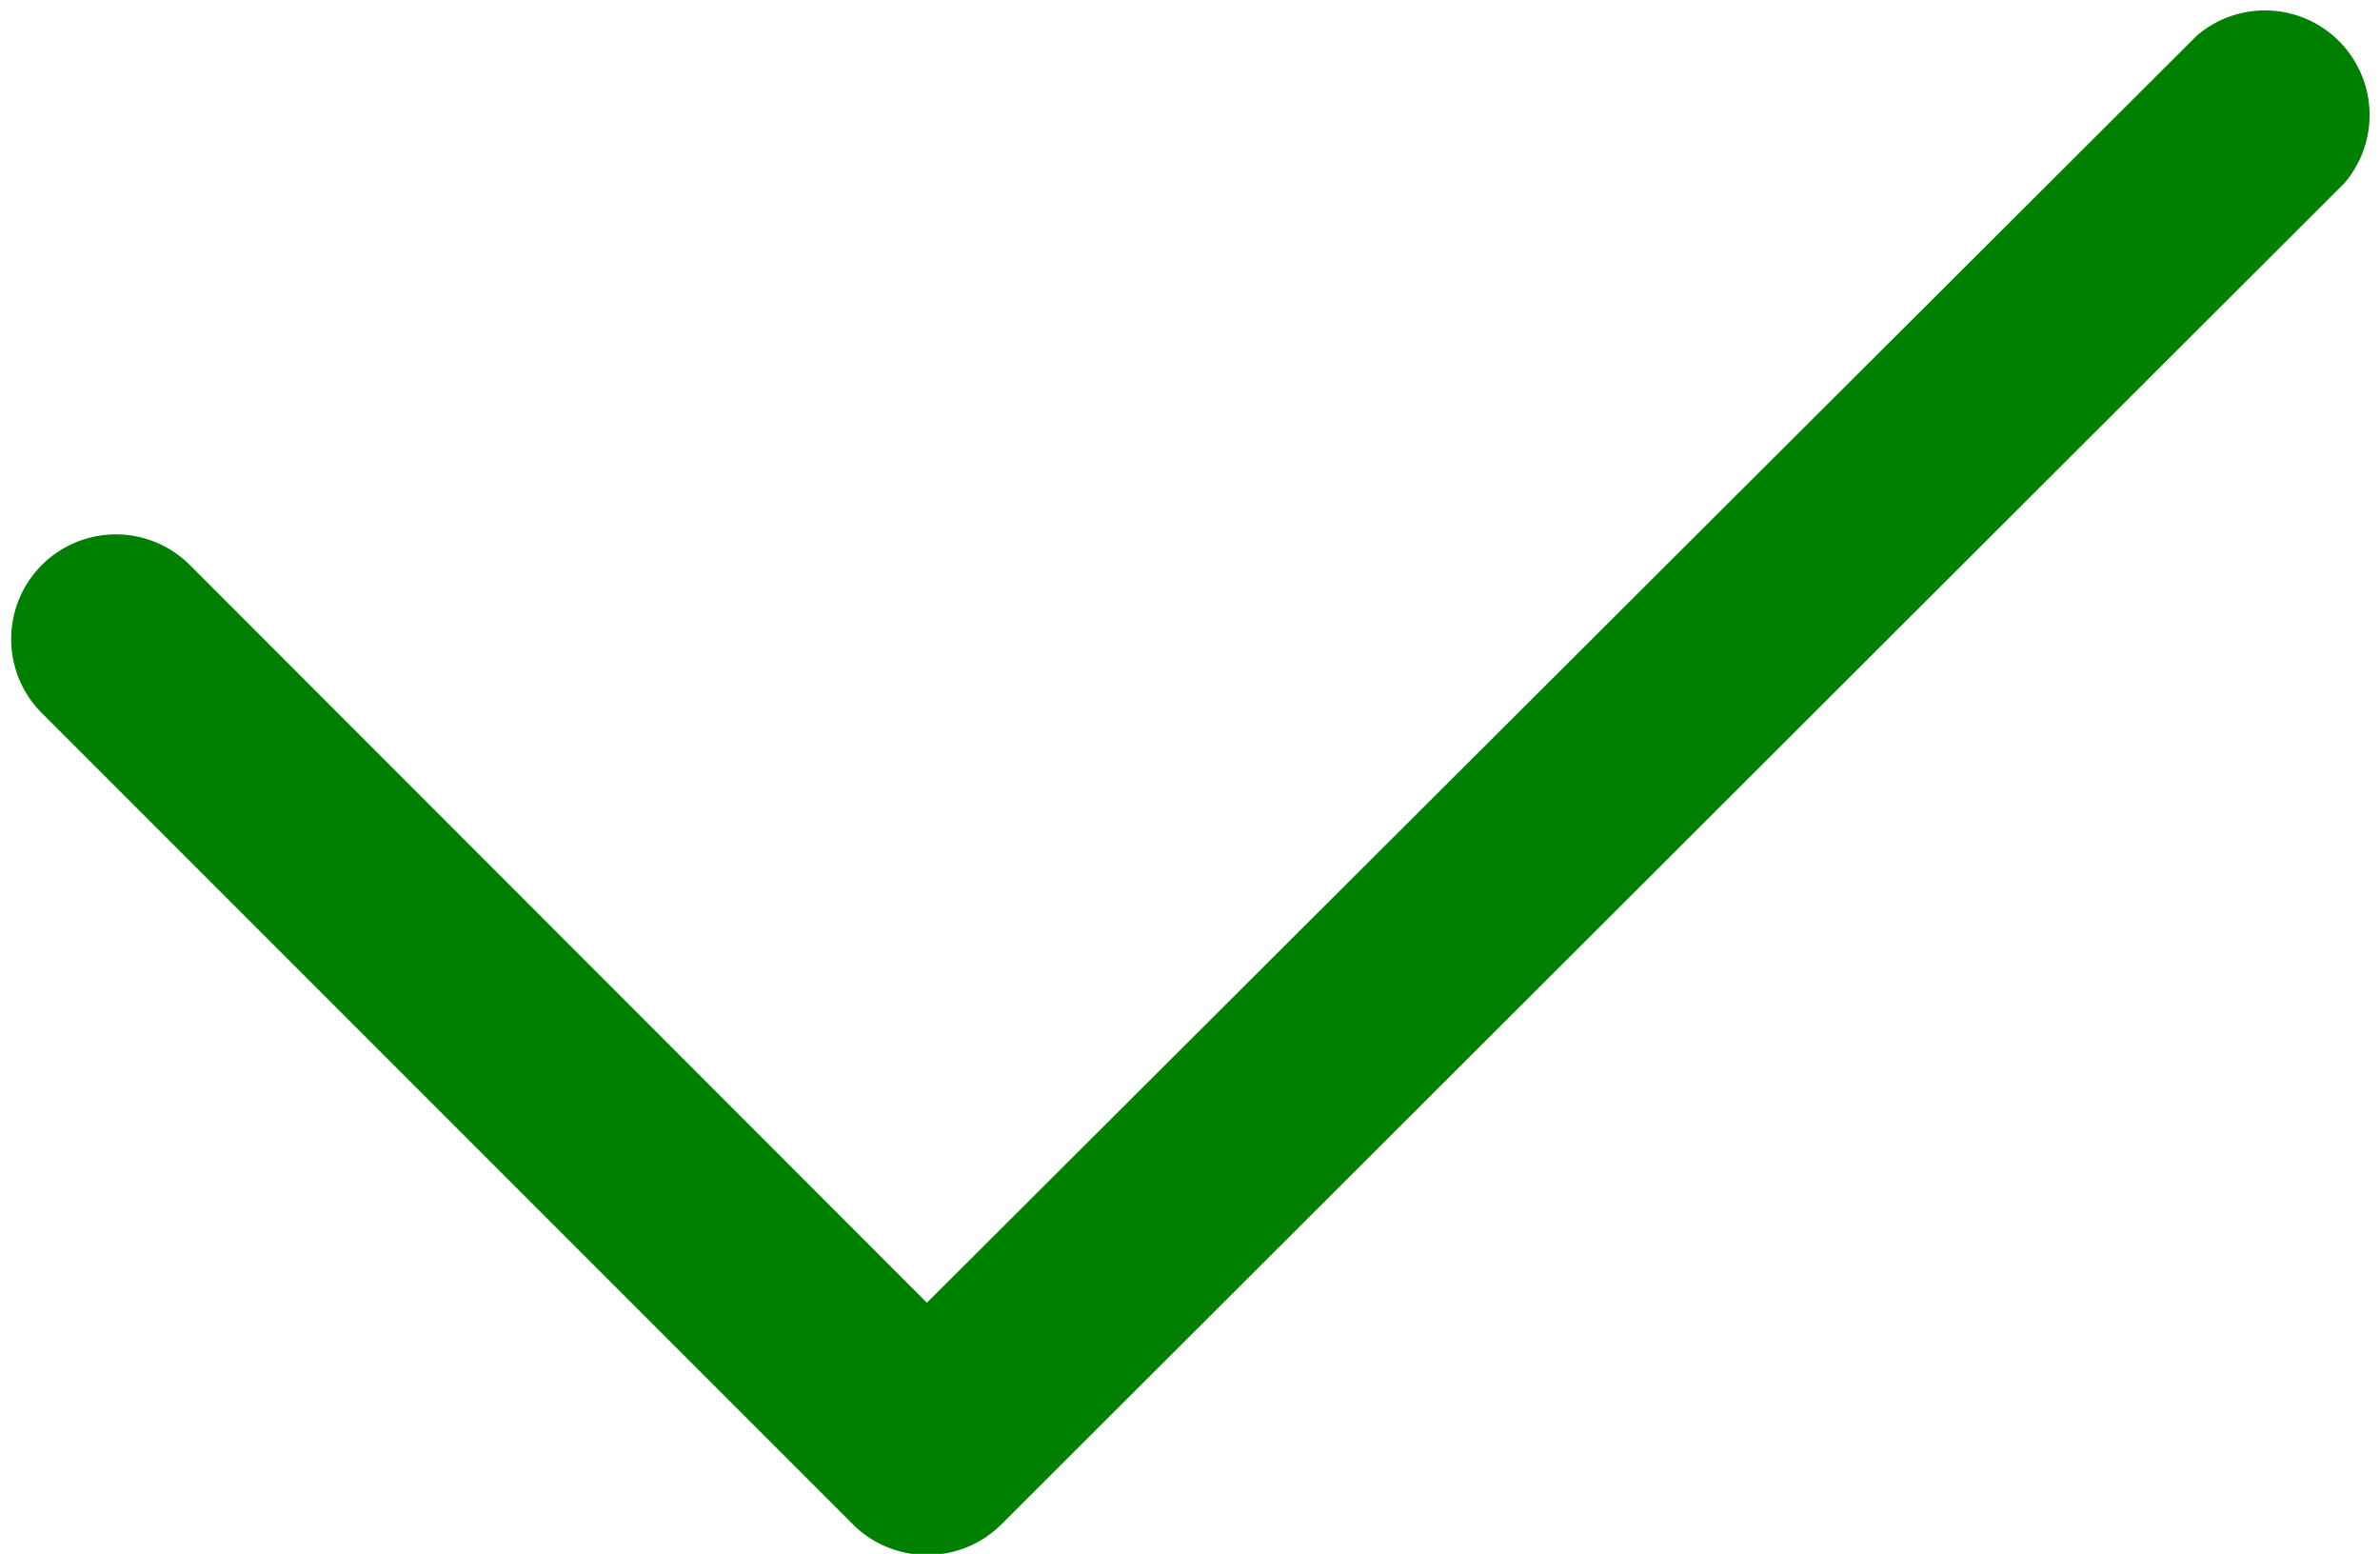 <?xml version="1.0" encoding="UTF-8" standalone="no"?><svg xmlns="http://www.w3.org/2000/svg" xmlns:xlink="http://www.w3.org/1999/xlink" data-name="Layer 3" fill="#000000" height="29.7" preserveAspectRatio="xMidYMid meet" version="1" viewBox="32.5 21.5 45.5 29.7" width="45.5" zoomAndPan="magnify"><g id="change1_1"><path d="M48.81,50.64a2,2,0,0,0,1.41.58,2,2,0,0,0,1.42-.58L77.32,25a2,2,0,0,0-2.82-2.82L50.22,46.4,36.13,32.3a2,2,0,0,0-2.83,2.83Z" fill="#008000"/></g></svg>